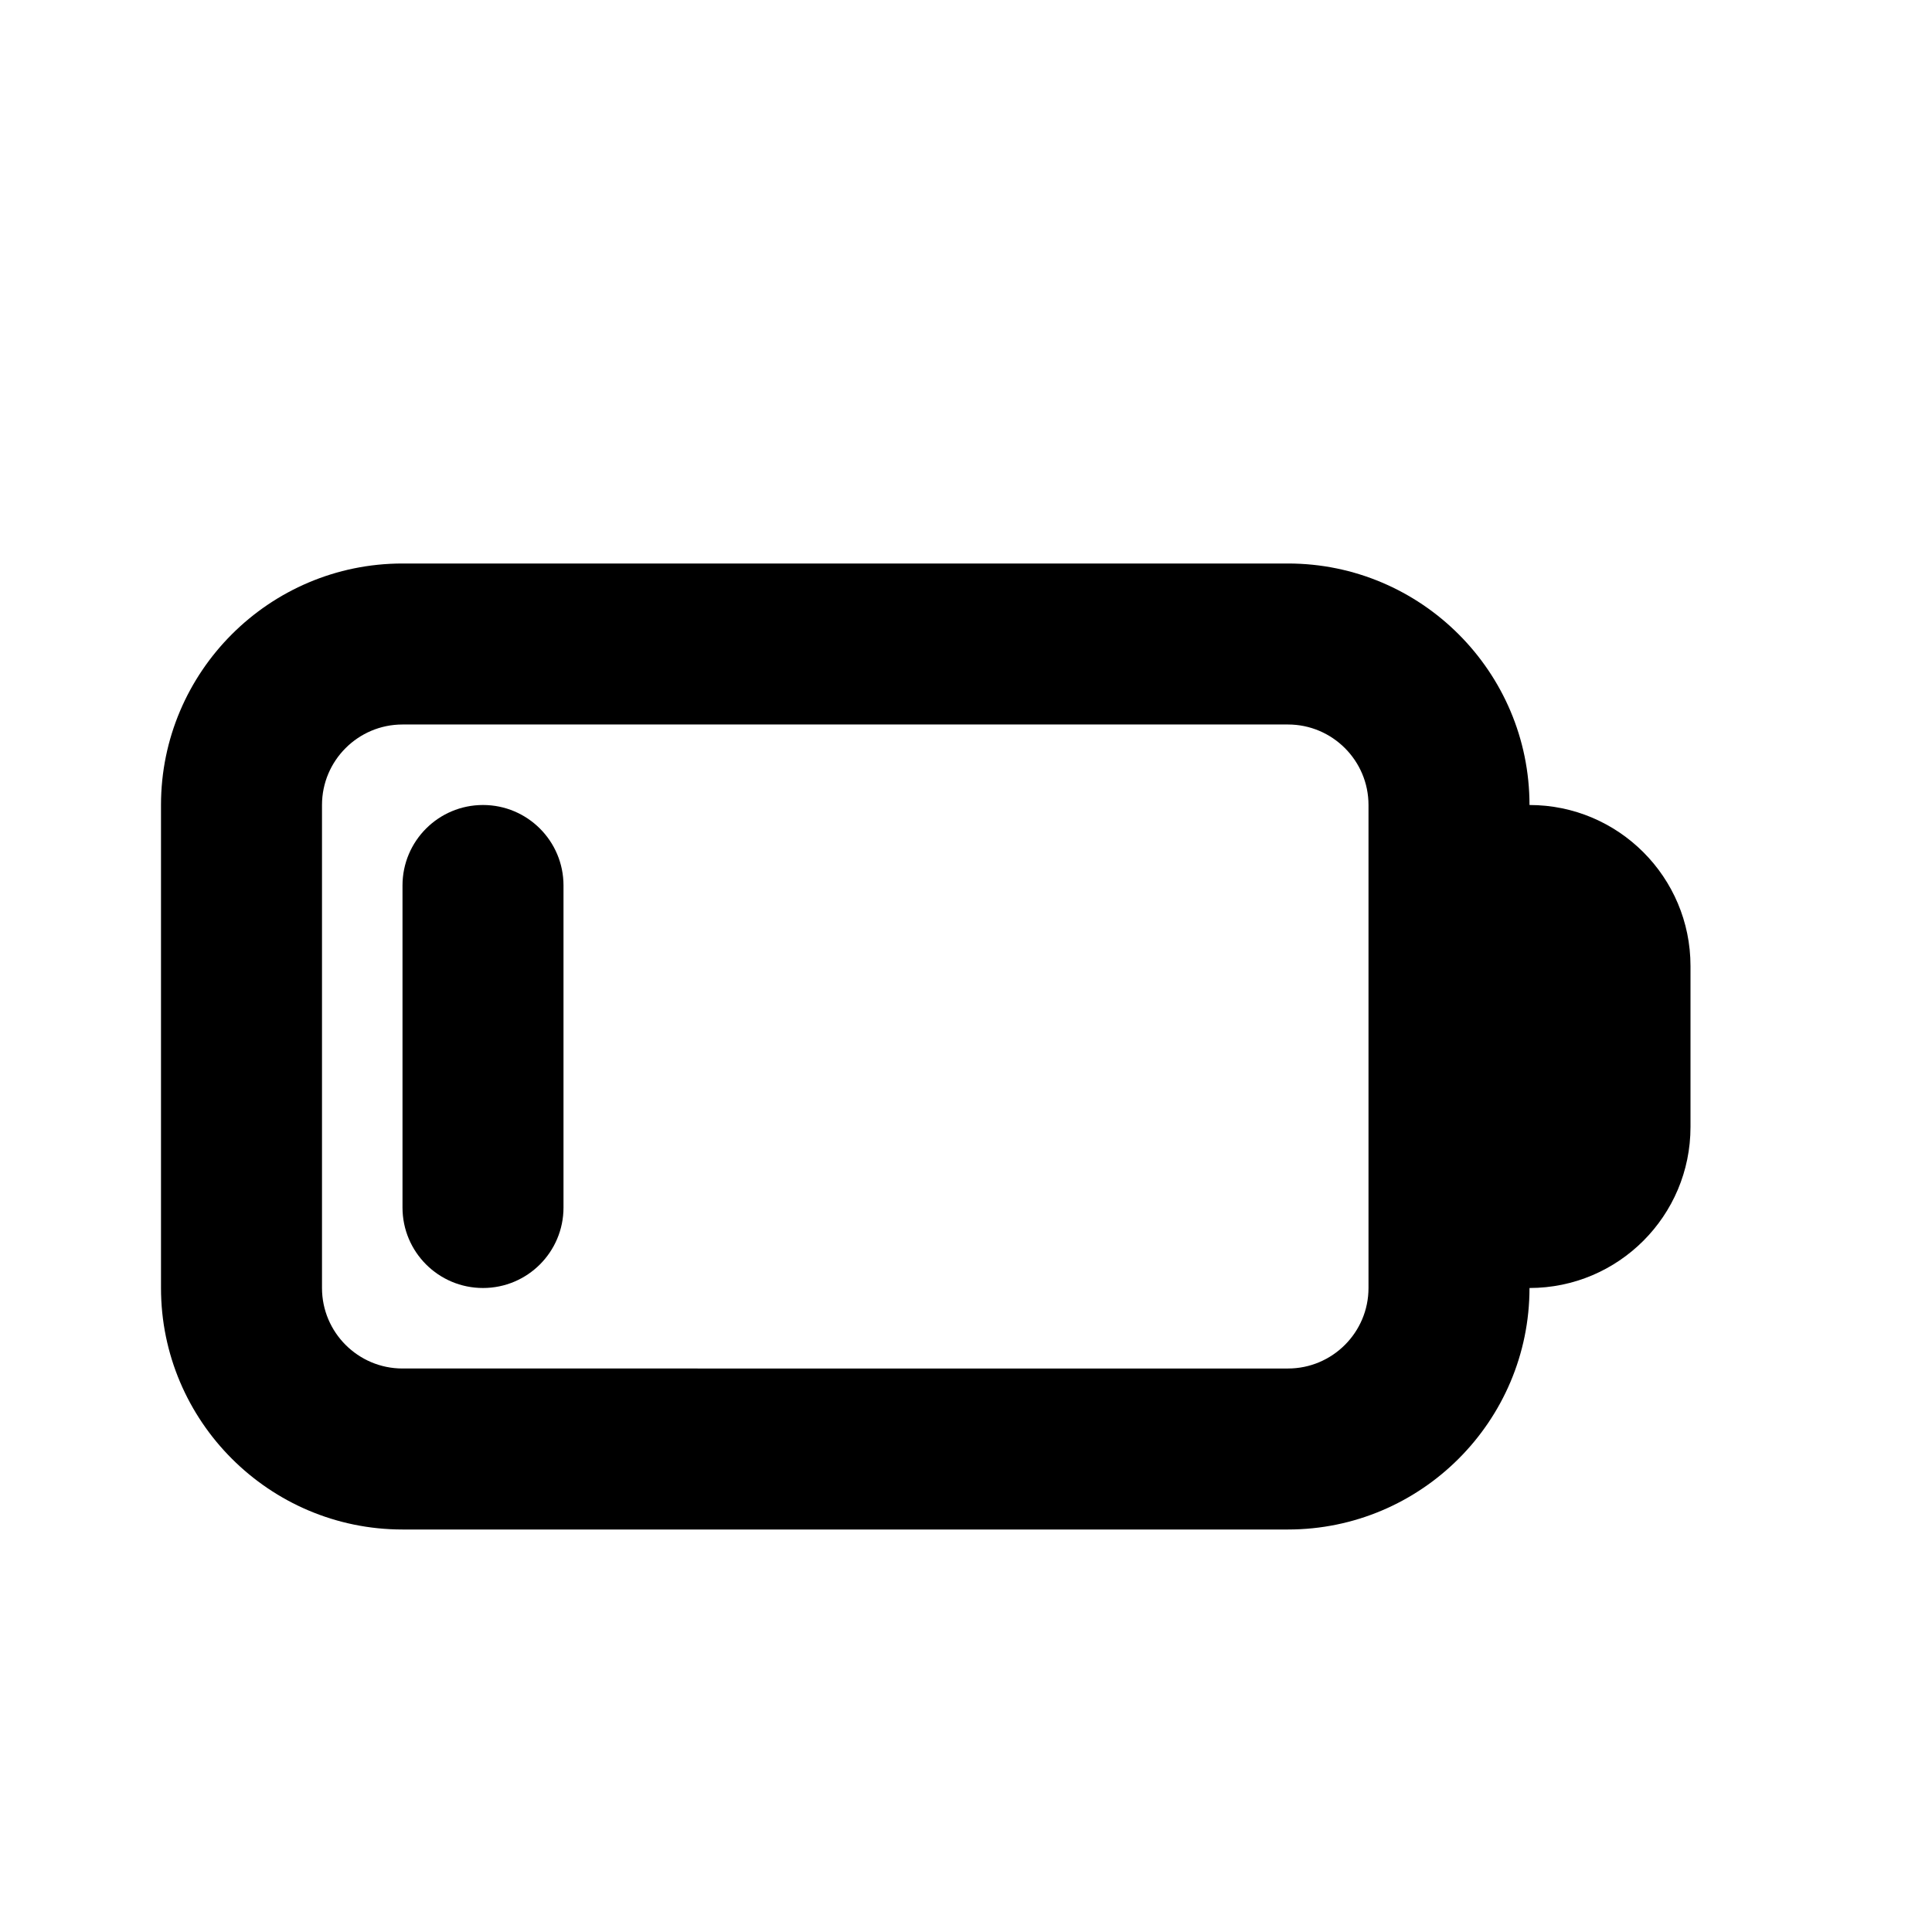 <?xml version="1.0" ?><svg baseProfile="tiny" height="24px" id="Layer_1" version="1.2" viewBox="0 0 24 24" width="24px" xml:space="preserve" xmlns="http://www.w3.org/2000/svg" xmlns:xlink="http://www.w3.org/1999/xlink"><g><path d="M6,16c-0.552,0-1-0.447-1-1v-4c0-0.553,0.448-1,1-1s1,0.447,1,1v4C7,15.553,6.552,16,6,16z"/></g><path d="M19,10c0-1.654-1.346-3-3-3H5c-1.654,0-3,1.346-3,3v6c0,1.654,1.346,3,3,3h11c1.654,0,3-1.346,3-3c1.104,0,2-0.896,2-2v-2  C21,10.896,20.104,10,19,10z M17,16c0,0.552-0.449,1-1,1H5c-0.551,0-1-0.448-1-1v-6c0-0.552,0.449-1,1-1h11c0.551,0,1,0.448,1,1V16z  "/></svg>